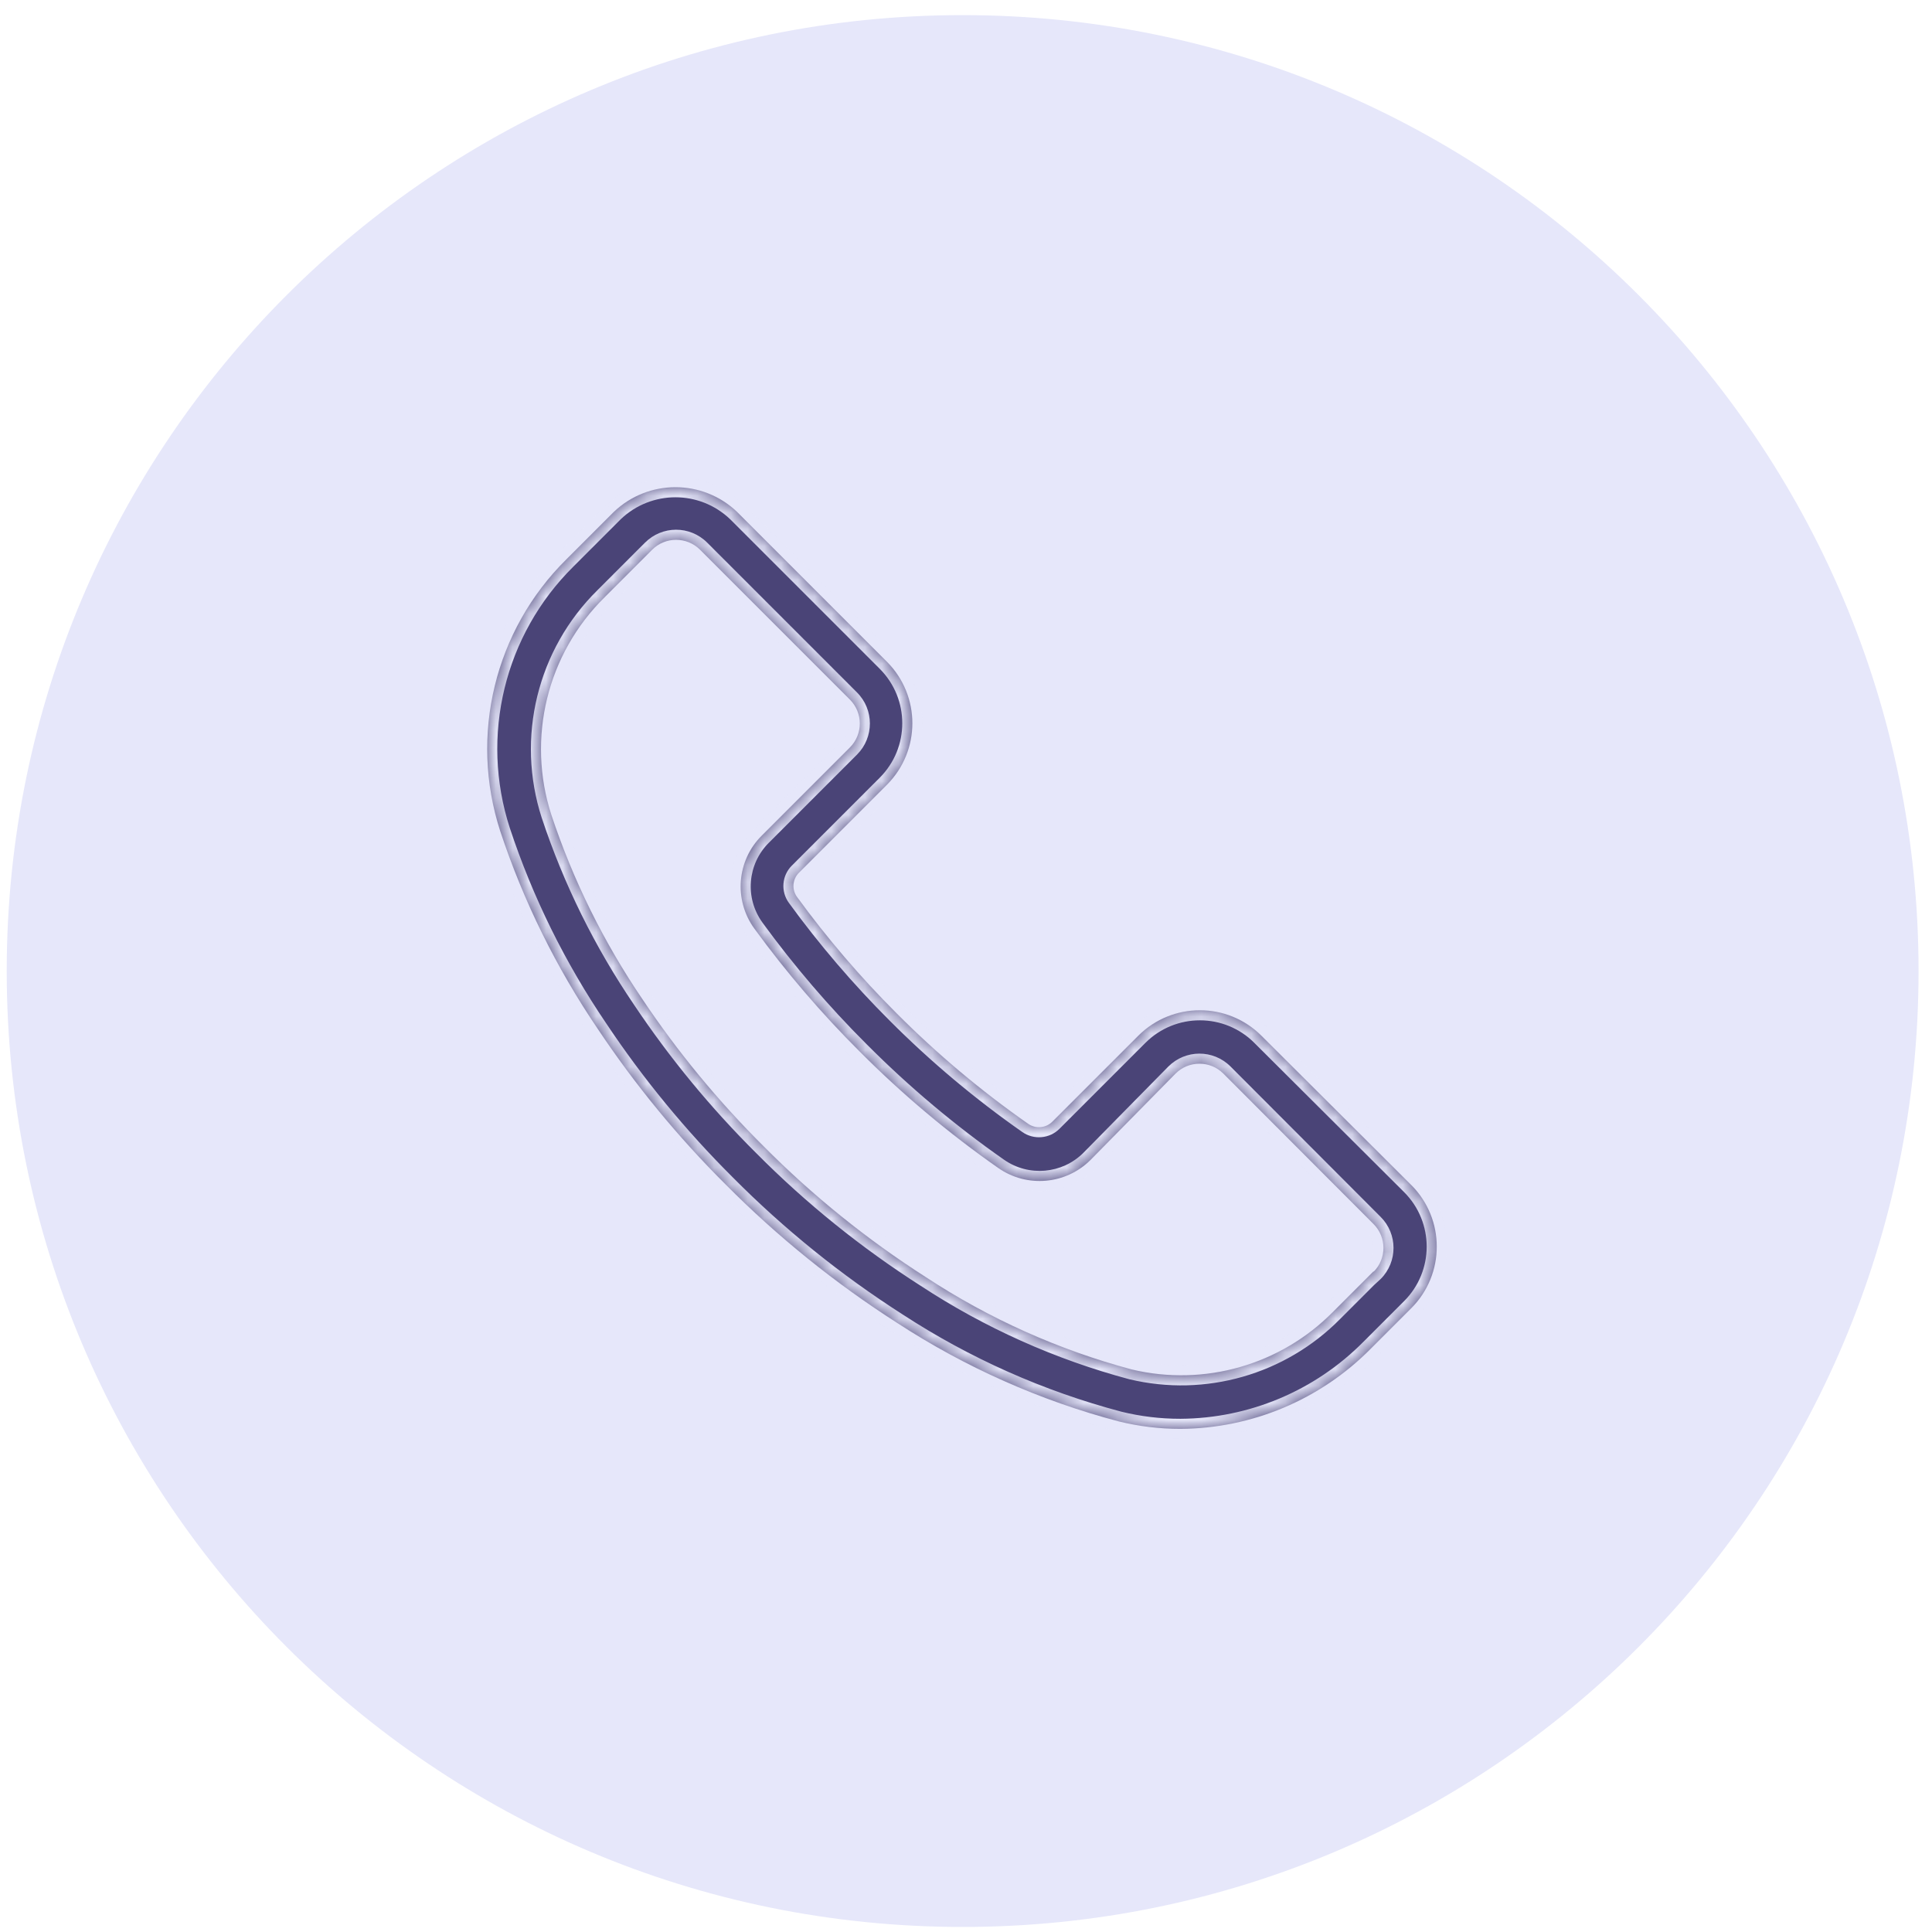 <?xml version="1.0" encoding="UTF-8"?> <svg xmlns="http://www.w3.org/2000/svg" width="115" height="115" viewBox="0 0 115 115" fill="none"> <path d="M57.3 114.7C88.725 114.7 114.2 89.225 114.2 57.8C114.2 26.375 88.725 0.9 57.3 0.9C25.875 0.9 0.4 26.375 0.4 57.8C0.4 89.225 25.875 114.7 57.3 114.7Z" fill="#E6E7FA"></path> <mask id="path-2-inside-1_148_24" fill="white"> <path d="M84.007 70.539L75.092 61.657C73.069 59.629 69.785 59.625 67.757 61.648C67.754 61.651 67.751 61.654 67.749 61.657L62.641 66.764C62.255 67.151 61.646 67.205 61.198 66.891C58.402 64.937 55.786 62.74 53.378 60.324C51.222 58.173 49.239 55.855 47.446 53.393C47.121 52.95 47.168 52.337 47.557 51.949L52.791 46.715C54.812 44.69 54.812 41.412 52.791 39.387L43.877 30.473C41.823 28.509 38.587 28.509 36.533 30.473L33.71 33.296C29.446 37.512 27.924 43.772 29.776 49.475C31.158 53.647 33.112 57.608 35.581 61.244C37.805 64.578 40.355 67.681 43.195 70.507C46.283 73.617 49.703 76.378 53.394 78.74C57.452 81.387 61.907 83.369 66.591 84.608C67.795 84.905 69.031 85.054 70.27 85.052C74.522 85.026 78.589 83.315 81.58 80.294L84.007 77.867C86.027 75.842 86.027 72.564 84.007 70.539ZM81.76 75.704C81.758 75.706 81.756 75.708 81.754 75.71L81.77 75.662L79.343 78.089C76.225 81.247 71.684 82.546 67.368 81.515C63.019 80.351 58.885 78.499 55.122 76.027C51.627 73.793 48.387 71.182 45.463 68.239C42.772 65.568 40.354 62.635 38.246 59.484C35.939 56.093 34.114 52.399 32.821 48.507C31.339 43.936 32.567 38.919 35.993 35.549L38.817 32.725C39.602 31.937 40.877 31.934 41.666 32.719C41.667 32.721 41.67 32.723 41.672 32.725L50.586 41.639C51.374 42.424 51.377 43.7 50.592 44.488C50.59 44.49 50.588 44.492 50.586 44.495L45.352 49.729C43.85 51.214 43.661 53.575 44.907 55.281C46.801 57.879 48.896 60.324 51.173 62.593C53.712 65.143 56.472 67.462 59.421 69.524C61.125 70.713 63.435 70.512 64.909 69.048L69.969 63.909C70.754 63.121 72.029 63.118 72.817 63.903C72.82 63.905 72.822 63.907 72.824 63.909L81.754 72.855C82.543 73.64 82.545 74.915 81.76 75.704Z"></path> </mask> <path d="M84.007 70.539L75.092 61.657C73.069 59.629 69.785 59.625 67.757 61.648C67.754 61.651 67.751 61.654 67.749 61.657L62.641 66.764C62.255 67.151 61.646 67.205 61.198 66.891C58.402 64.937 55.786 62.74 53.378 60.324C51.222 58.173 49.239 55.855 47.446 53.393C47.121 52.95 47.168 52.337 47.557 51.949L52.791 46.715C54.812 44.69 54.812 41.412 52.791 39.387L43.877 30.473C41.823 28.509 38.587 28.509 36.533 30.473L33.71 33.296C29.446 37.512 27.924 43.772 29.776 49.475C31.158 53.647 33.112 57.608 35.581 61.244C37.805 64.578 40.355 67.681 43.195 70.507C46.283 73.617 49.703 76.378 53.394 78.74C57.452 81.387 61.907 83.369 66.591 84.608C67.795 84.905 69.031 85.054 70.27 85.052C74.522 85.026 78.589 83.315 81.58 80.294L84.007 77.867C86.027 75.842 86.027 72.564 84.007 70.539ZM81.76 75.704C81.758 75.706 81.756 75.708 81.754 75.71L81.77 75.662L79.343 78.089C76.225 81.247 71.684 82.546 67.368 81.515C63.019 80.351 58.885 78.499 55.122 76.027C51.627 73.793 48.387 71.182 45.463 68.239C42.772 65.568 40.354 62.635 38.246 59.484C35.939 56.093 34.114 52.399 32.821 48.507C31.339 43.936 32.567 38.919 35.993 35.549L38.817 32.725C39.602 31.937 40.877 31.934 41.666 32.719C41.667 32.721 41.67 32.723 41.672 32.725L50.586 41.639C51.374 42.424 51.377 43.7 50.592 44.488C50.59 44.49 50.588 44.492 50.586 44.495L45.352 49.729C43.85 51.214 43.661 53.575 44.907 55.281C46.801 57.879 48.896 60.324 51.173 62.593C53.712 65.143 56.472 67.462 59.421 69.524C61.125 70.713 63.435 70.512 64.909 69.048L69.969 63.909C70.754 63.121 72.029 63.118 72.817 63.903C72.82 63.905 72.822 63.907 72.824 63.909L81.754 72.855C82.543 73.64 82.545 74.915 81.76 75.704Z" fill="#4A4477"></path> <path d="M84.007 70.539L84.431 70.115L84.43 70.114L84.007 70.539ZM75.092 61.657L74.668 62.08L74.669 62.082L75.092 61.657ZM67.757 61.648L67.334 61.223L67.333 61.224L67.757 61.648ZM67.749 61.657L67.324 61.232L67.324 61.232L67.749 61.657ZM62.641 66.764L62.217 66.34L62.216 66.34L62.641 66.764ZM61.198 66.891L61.542 66.4L61.542 66.399L61.198 66.891ZM53.378 60.324L53.803 59.901L53.802 59.9L53.378 60.324ZM47.446 53.393L47.931 53.04L47.929 53.038L47.446 53.393ZM47.557 51.949L47.98 52.374L47.981 52.374L47.557 51.949ZM52.791 46.715L53.215 47.139L53.216 47.139L52.791 46.715ZM52.791 39.387L53.216 38.963L53.215 38.963L52.791 39.387ZM43.877 30.473L44.301 30.049L44.292 30.039L43.877 30.473ZM36.533 30.473L36.118 30.039L36.109 30.049L36.533 30.473ZM33.71 33.296L34.132 33.723L34.134 33.72L33.71 33.296ZM29.776 49.475L29.206 49.66L29.207 49.664L29.776 49.475ZM35.581 61.244L36.081 60.911L36.078 60.907L35.581 61.244ZM43.195 70.507L43.621 70.085L43.618 70.082L43.195 70.507ZM53.394 78.74L53.722 78.237L53.717 78.234L53.394 78.74ZM66.591 84.608L66.437 85.188L66.447 85.191L66.591 84.608ZM70.27 85.052L70.271 85.652L70.274 85.652L70.27 85.052ZM81.58 80.294L81.156 79.87L81.153 79.872L81.58 80.294ZM84.007 77.867L84.431 78.291L84.431 78.291L84.007 77.867ZM81.76 75.704L82.185 76.128L82.186 76.127L81.76 75.704ZM81.754 75.71L81.185 75.521L80.457 77.713L82.159 76.152L81.754 75.71ZM81.77 75.662L82.339 75.852L81.346 75.238L81.77 75.662ZM79.343 78.089L78.919 77.665L78.916 77.668L79.343 78.089ZM67.368 81.515L67.212 82.095L67.22 82.097L67.228 82.099L67.368 81.515ZM55.122 76.027L55.452 75.526L55.446 75.522L55.122 76.027ZM45.463 68.239L45.888 67.816L45.886 67.814L45.463 68.239ZM38.246 59.484L38.744 59.15L38.742 59.146L38.246 59.484ZM32.821 48.507L32.25 48.693L32.252 48.697L32.821 48.507ZM35.993 35.549L36.414 35.976L36.418 35.973L35.993 35.549ZM38.817 32.725L39.241 33.15L39.242 33.149L38.817 32.725ZM41.666 32.719L42.09 32.295L42.089 32.294L41.666 32.719ZM41.672 32.725L41.23 33.131L41.238 33.14L41.248 33.15L41.672 32.725ZM50.586 41.639L50.162 42.064L50.163 42.065L50.586 41.639ZM50.592 44.488L51.017 44.913L51.017 44.912L50.592 44.488ZM50.586 44.495L50.162 44.07L50.162 44.07L50.586 44.495ZM45.352 49.729L45.773 50.155L45.776 50.153L45.352 49.729ZM44.907 55.281L45.392 54.927L45.392 54.926L44.907 55.281ZM51.173 62.593L51.598 62.169L51.596 62.168L51.173 62.593ZM59.421 69.524L59.077 70.016L59.078 70.016L59.421 69.524ZM64.909 69.048L65.332 69.474L65.337 69.469L64.909 69.048ZM69.969 63.909L69.543 63.486L69.541 63.488L69.969 63.909ZM72.817 63.903L73.242 63.479L73.241 63.478L72.817 63.903ZM72.824 63.909L73.248 63.485L73.248 63.485L72.824 63.909ZM81.754 72.855L81.329 73.279L81.331 73.281L81.754 72.855ZM84.43 70.114L75.516 61.232L74.669 62.082L83.583 70.964L84.43 70.114ZM75.517 61.233C73.26 58.97 69.596 58.966 67.334 61.223L68.181 62.073C69.974 60.284 72.879 60.287 74.668 62.08L75.517 61.233ZM67.333 61.224C67.326 61.23 67.335 61.221 67.329 61.228C67.326 61.231 67.329 61.227 67.326 61.23C67.324 61.233 67.327 61.23 67.324 61.232L68.173 62.081C68.18 62.074 68.171 62.083 68.177 62.077C68.18 62.074 68.176 62.077 68.179 62.074C68.182 62.072 68.179 62.075 68.181 62.072L67.333 61.224ZM67.324 61.232L62.217 66.34L63.066 67.188L68.173 62.081L67.324 61.232ZM62.216 66.34C62.036 66.521 61.751 66.546 61.542 66.4L60.853 67.382C61.54 67.864 62.474 67.781 63.066 67.188L62.216 66.34ZM61.542 66.399C58.775 64.466 56.186 62.291 53.803 59.901L52.953 60.748C55.386 63.188 58.03 65.409 60.854 67.383L61.542 66.399ZM53.802 59.9C51.668 57.77 49.705 55.477 47.931 53.04L46.961 53.746C48.772 56.234 50.776 58.575 52.954 60.749L53.802 59.9ZM47.929 53.038C47.78 52.834 47.802 52.552 47.98 52.374L47.133 51.525C46.535 52.121 46.462 53.066 46.962 53.748L47.929 53.038ZM47.981 52.374L53.215 47.139L52.367 46.291L47.133 51.525L47.981 52.374ZM53.216 47.139C55.471 44.88 55.471 41.222 53.216 38.963L52.367 39.811C54.154 41.601 54.154 44.501 52.367 46.291L53.216 47.139ZM53.215 38.963L44.301 30.049L43.453 30.897L52.367 39.811L53.215 38.963ZM44.292 30.039C42.006 27.854 38.405 27.854 36.119 30.039L36.948 30.907C38.77 29.165 41.64 29.165 43.462 30.907L44.292 30.039ZM36.109 30.049L33.286 32.872L34.134 33.72L36.958 30.897L36.109 30.049ZM33.288 32.87C28.863 37.245 27.283 43.742 29.206 49.66L30.347 49.29C28.565 43.802 30.029 37.779 34.132 33.723L33.288 32.87ZM29.207 49.664C30.606 53.889 32.585 57.899 35.085 61.581L36.078 60.907C33.64 57.317 31.71 53.406 30.346 49.286L29.207 49.664ZM35.082 61.577C37.328 64.944 39.903 68.078 42.772 70.933L43.618 70.082C40.807 67.284 38.282 64.212 36.081 60.911L35.082 61.577ZM42.769 70.93C45.888 74.071 49.342 76.859 53.071 79.245L53.717 78.234C50.063 75.896 46.677 73.163 43.621 70.085L42.769 70.93ZM53.066 79.242C57.177 81.925 61.692 83.932 66.437 85.188L66.744 84.028C62.122 82.805 57.726 80.85 53.722 78.237L53.066 79.242ZM66.447 85.191C67.698 85.499 68.983 85.654 70.271 85.652L70.27 84.452C69.078 84.454 67.891 84.311 66.734 84.026L66.447 85.191ZM70.274 85.652C74.684 85.625 78.903 83.85 82.006 80.716L81.153 79.872C78.274 82.78 74.359 84.427 70.267 84.452L70.274 85.652ZM82.004 80.718L84.431 78.291L83.582 77.443L81.156 79.87L82.004 80.718ZM84.431 78.291C86.686 76.032 86.686 72.374 84.431 70.115L83.582 70.963C85.369 72.754 85.369 75.653 83.582 77.443L84.431 78.291ZM81.336 75.279C81.333 75.283 81.33 75.286 81.329 75.287C81.328 75.287 81.328 75.288 81.328 75.288C81.328 75.288 81.328 75.288 81.328 75.288C81.328 75.288 81.328 75.288 81.328 75.287C81.329 75.286 81.332 75.284 81.335 75.281C81.338 75.278 81.343 75.273 81.349 75.268L82.159 76.152C82.173 76.14 82.183 76.13 82.186 76.126C82.188 76.125 82.19 76.123 82.189 76.124C82.189 76.124 82.187 76.126 82.185 76.128L81.336 75.279ZM82.323 75.899L82.339 75.852L81.2 75.473L81.185 75.521L82.323 75.899ZM81.346 75.238L78.919 77.665L79.767 78.514L82.194 76.087L81.346 75.238ZM78.916 77.668C75.945 80.676 71.619 81.914 67.507 80.932L67.228 82.099C71.749 83.178 76.504 81.818 79.77 78.511L78.916 77.668ZM67.523 80.936C63.236 79.788 59.161 77.962 55.452 75.526L54.793 76.529C58.609 79.035 62.802 80.915 67.212 82.095L67.523 80.936ZM55.446 75.522C51.987 73.311 48.782 70.728 45.888 67.816L45.037 68.662C47.993 71.636 51.267 74.275 54.799 76.533L55.446 75.522ZM45.886 67.814C43.223 65.17 40.831 62.268 38.744 59.15L37.747 59.817C39.878 63.002 42.321 65.966 45.04 68.665L45.886 67.814ZM38.742 59.146C36.467 55.801 34.666 52.157 33.39 48.318L32.252 48.697C33.562 52.641 35.412 56.385 37.75 59.821L38.742 59.146ZM33.392 48.322C31.98 43.967 33.15 39.187 36.414 35.976L35.573 35.121C31.984 38.651 30.698 43.904 32.25 48.693L33.392 48.322ZM36.418 35.973L39.241 33.15L38.392 32.301L35.569 35.124L36.418 35.973ZM39.242 33.149C39.793 32.595 40.689 32.593 41.242 33.144L42.089 32.294C41.066 31.275 39.41 31.279 38.392 32.302L39.242 33.149ZM41.241 33.143C41.245 33.147 41.248 33.15 41.249 33.151C41.249 33.151 41.249 33.151 41.249 33.151C41.25 33.152 41.25 33.152 41.25 33.152C41.25 33.152 41.249 33.151 41.249 33.151C41.248 33.15 41.246 33.148 41.242 33.145C41.239 33.141 41.235 33.136 41.23 33.131L42.114 32.32C42.102 32.307 42.092 32.297 42.088 32.293C42.087 32.292 42.084 32.289 42.085 32.29C42.085 32.29 42.087 32.292 42.09 32.295L41.241 33.143ZM41.248 33.15L50.162 42.064L51.01 41.215L42.096 32.301L41.248 33.15ZM50.163 42.065C50.716 42.616 50.718 43.511 50.167 44.065L51.017 44.912C52.036 43.888 52.033 42.233 51.009 41.214L50.163 42.065ZM50.168 44.064C50.167 44.065 50.166 44.066 50.165 44.067C50.164 44.068 50.163 44.069 50.162 44.07L51.01 44.919C51.011 44.918 51.012 44.917 51.013 44.916C51.014 44.915 51.015 44.914 51.017 44.913L50.168 44.064ZM50.162 44.07L44.927 49.305L45.776 50.153L51.01 44.919L50.162 44.07ZM44.93 49.302C43.217 50.997 43.001 53.689 44.423 55.635L45.392 54.926C44.321 53.461 44.483 51.432 45.773 50.155L44.93 49.302ZM44.423 55.634C46.334 58.258 48.45 60.726 50.749 63.018L51.596 62.168C49.342 59.921 47.267 57.5 45.392 54.927L44.423 55.634ZM50.748 63.016C53.312 65.591 56.099 67.933 59.077 70.016L59.765 69.033C56.845 66.991 54.112 64.694 51.598 62.169L50.748 63.016ZM59.078 70.016C61.019 71.371 63.652 71.142 65.332 69.474L64.486 68.623C63.218 69.882 61.23 70.055 59.764 69.032L59.078 70.016ZM65.337 69.469L70.396 64.33L69.541 63.488L64.481 68.627L65.337 69.469ZM70.394 64.333C70.945 63.779 71.841 63.777 72.394 64.328L73.241 63.478C72.218 62.459 70.562 62.463 69.543 63.486L70.394 64.333ZM72.393 64.327C72.403 64.337 72.386 64.32 72.396 64.33C72.398 64.332 72.398 64.332 72.4 64.334L73.248 63.485C73.246 63.483 73.248 63.485 73.246 63.483C73.246 63.483 73.246 63.483 73.246 63.483C73.245 63.482 73.246 63.483 73.245 63.482C73.245 63.482 73.245 63.482 73.245 63.482C73.243 63.48 73.243 63.48 73.242 63.479L72.393 64.327ZM72.399 64.333L81.329 73.279L82.178 72.431L73.248 63.485L72.399 64.333ZM81.331 73.281C81.884 73.831 81.886 74.727 81.335 75.28L82.186 76.127C83.204 75.104 83.201 73.448 82.177 72.43L81.331 73.281Z" fill="#E6E7FA" mask="url(#path-2-inside-1_148_24)"></path> </svg> 
